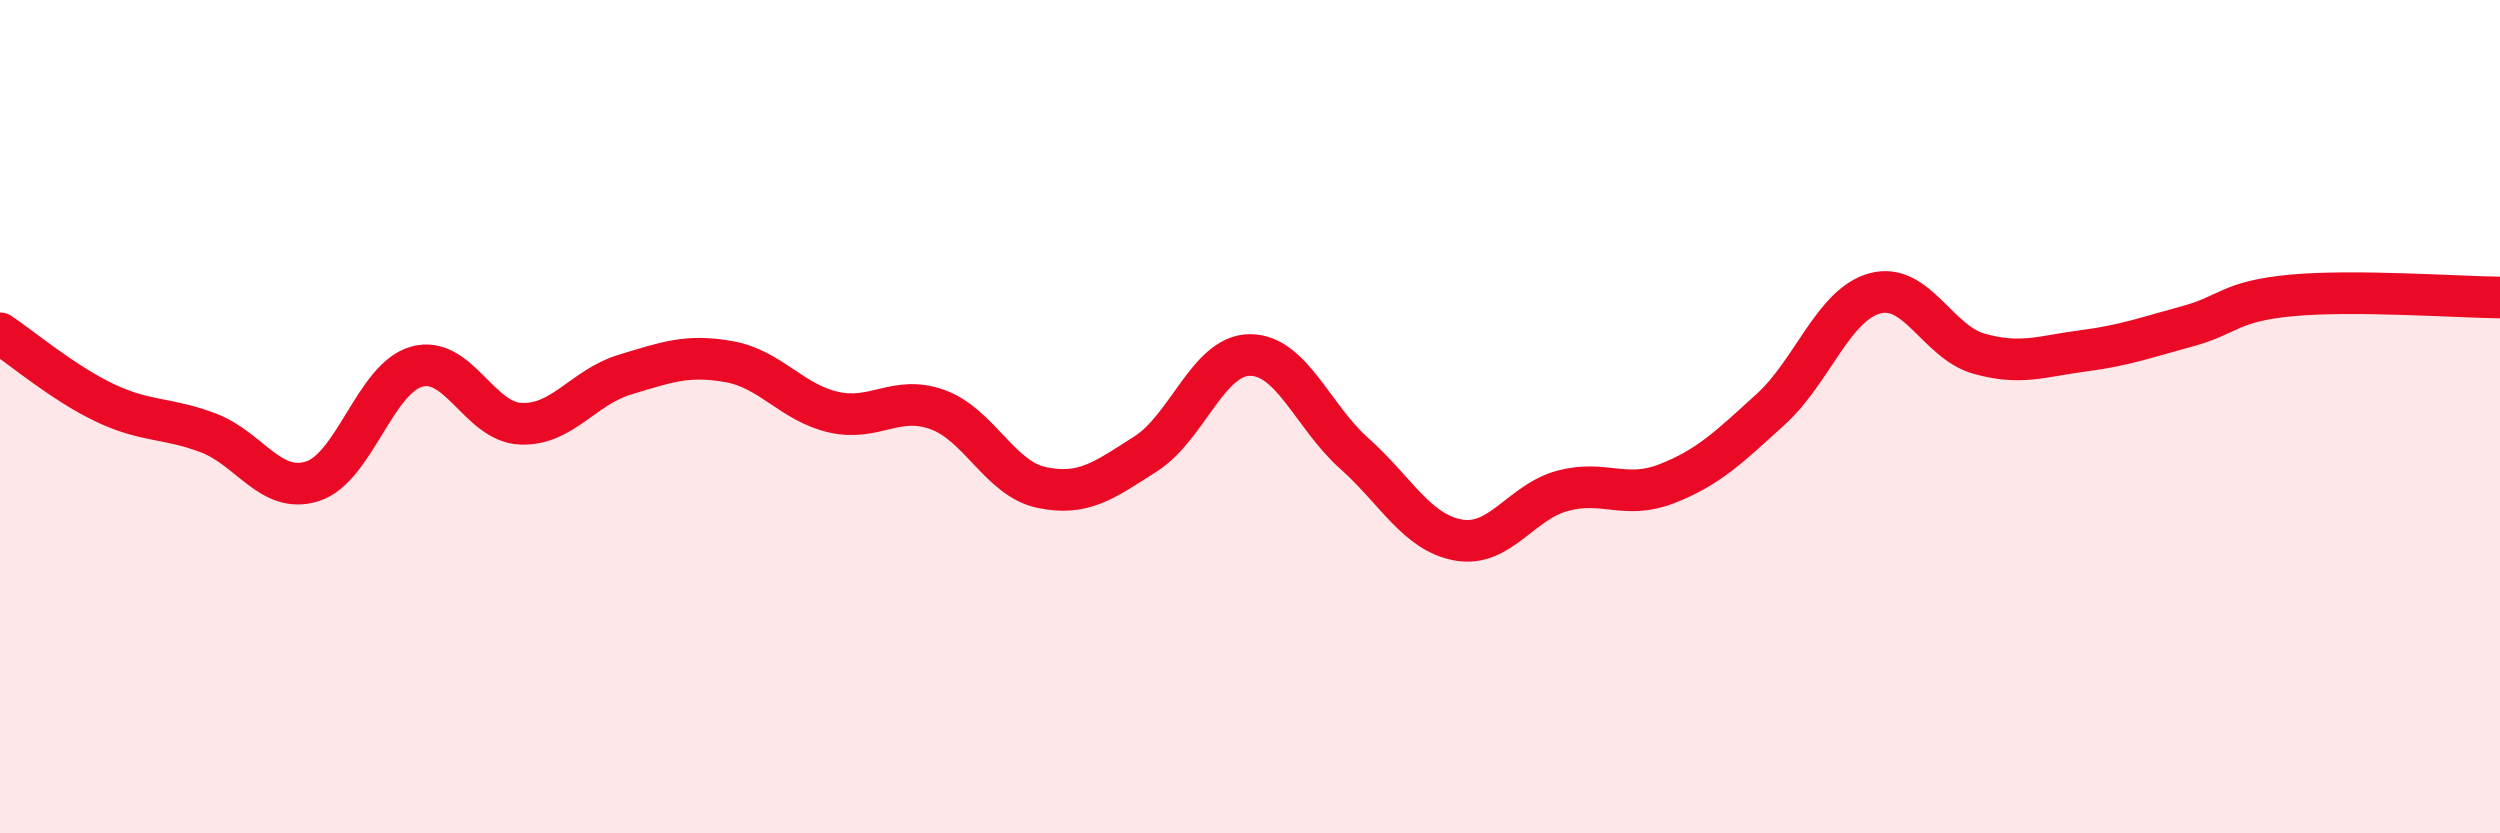
    <svg width="60" height="20" viewBox="0 0 60 20" xmlns="http://www.w3.org/2000/svg">
      <path
        d="M 0,8 C 0.5,8.33 1.5,9.18 2.5,9.66 C 3.5,10.14 4,10.01 5,10.39 C 6,10.77 6.5,11.87 7.5,11.55 C 8.5,11.23 9,9.08 10,8.8 C 11,8.52 11.5,10.13 12.5,10.17 C 13.5,10.21 14,9.29 15,8.99 C 16,8.69 16.5,8.5 17.5,8.68 C 18.5,8.86 19,9.66 20,9.89 C 21,10.12 21.5,9.47 22.5,9.83 C 23.5,10.19 24,11.49 25,11.7 C 26,11.91 26.5,11.53 27.5,10.89 C 28.5,10.25 29,8.52 30,8.52 C 31,8.52 31.5,9.99 32.5,10.88 C 33.5,11.77 34,12.78 35,12.96 C 36,13.14 36.5,12.05 37.5,11.78 C 38.5,11.51 39,12 40,11.61 C 41,11.22 41.5,10.73 42.5,9.82 C 43.5,8.91 44,7.31 45,7.04 C 46,6.77 46.5,8.21 47.5,8.49 C 48.5,8.77 49,8.55 50,8.42 C 51,8.29 51.5,8.1 52.5,7.83 C 53.5,7.56 53.5,7.23 55,7.09 C 56.5,6.95 59,7.13 60,7.14L60 20L0 20Z"
        fill="#EB0A25"
        opacity="0.1"
        stroke-linecap="round"
        stroke-linejoin="round"
      />
      <path
        d="M 0,8 C 0.5,8.33 1.5,9.18 2.5,9.66 C 3.5,10.14 4,10.01 5,10.39 C 6,10.77 6.5,11.87 7.5,11.55 C 8.5,11.23 9,9.08 10,8.8 C 11,8.52 11.5,10.13 12.5,10.17 C 13.5,10.21 14,9.29 15,8.99 C 16,8.69 16.5,8.5 17.5,8.68 C 18.5,8.86 19,9.66 20,9.89 C 21,10.12 21.5,9.47 22.5,9.83 C 23.5,10.19 24,11.49 25,11.7 C 26,11.91 26.5,11.53 27.5,10.89 C 28.5,10.25 29,8.52 30,8.52 C 31,8.52 31.5,9.99 32.5,10.88 C 33.5,11.77 34,12.78 35,12.96 C 36,13.14 36.5,12.05 37.5,11.78 C 38.5,11.51 39,12 40,11.61 C 41,11.22 41.5,10.73 42.5,9.82 C 43.5,8.91 44,7.31 45,7.04 C 46,6.77 46.5,8.21 47.5,8.49 C 48.5,8.77 49,8.55 50,8.42 C 51,8.29 51.5,8.1 52.5,7.83 C 53.5,7.56 53.5,7.23 55,7.09 C 56.5,6.95 59,7.13 60,7.14"
        stroke="#EB0A25"
        stroke-width="1"
        fill="none"
        stroke-linecap="round"
        stroke-linejoin="round"
      />
    </svg>
  